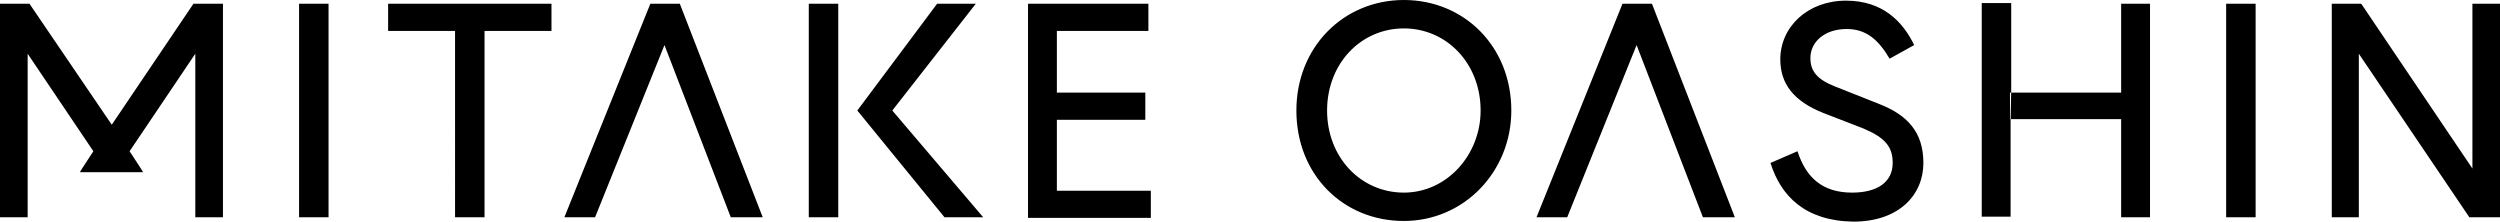 <svg xmlns="http://www.w3.org/2000/svg" width="461.031" height="40.88" viewBox="0 0 461.031 40.88">
  <defs>
    <style>
      .cls-1 {
        fill-rule: evenodd;
      }
    </style>
  </defs>
  <path id="logo.svg" class="cls-1" d="M437.152,4961.07v-39.38h5.436v39.38h-5.436Zm28.766,0V4926.7H453.574v-5.01H483.7v5.01H471.354v34.37h-5.436Zm25.82,0h-5.662l15.855-39.38h5.436l15.289,39.38h-5.889l-12.231-31.76Zm179.274,0h-5.663l15.855-39.38h5.436l15.289,39.38H696.04l-12.231-31.76Zm-134.427,0h-5.436v-39.38h5.436v39.38Zm34.994,0v-39.38h22.2v5.01H576.9v11.38H593.21v5.01H576.9v13.09h17.327v5h-22.65v-0.11Zm49.49-19.69c0-11.72,8.72-20.38,19.818-20.38s19.819,8.54,19.819,20.38c0,11.27-8.72,20.37-19.819,20.37C629.676,4961.75,621.069,4953.22,621.069,4941.38Zm33.975,0c0-8.65-6.229-15.14-14.157-15.14s-14.156,6.49-14.156,15.14,6.229,15.14,14.156,15.14S655.044,4949.57,655.044,4941.38Zm53.453,9.67,4.983-2.16c1.586,4.9,4.643,7.63,10.079,7.63,4.644,0,7.475-1.94,7.475-5.47,0-2.96-1.359-4.66-5.436-6.37l-7.361-2.85c-5.436-2.16-7.928-5.35-7.928-9.9,0-5.92,4.983-10.81,12.118-10.81,6.682,0,10.419,3.75,12.57,8.19l-4.529,2.51c-2.152-3.64-4.417-5.47-7.928-5.47-4.077,0-6.682,2.39-6.682,5.35,0,2.51,1.359,3.99,4.53,5.24l8.041,3.19c5.323,2.05,8.267,5.23,8.267,10.92,0,5.92-4.53,10.82-12.91,10.82C714.952,4961.75,710.422,4957.2,708.5,4951.05Zm44.281-8.08v17.99h-5.323v-39.39h5.436v16.39m39.637,23.11v-39.38h5.436v39.38h-5.436Zm19.479,0v-39.38h5.436l20.5,30.39v-30.39h5.1v39.38h-5.662l-20.385-30.16v30.16h-4.983Zm-265.456-19.69,15.4-19.69h-7.135L540.1,4941.38l16.081,19.69h7.135Zm206.113-3.3h20.5v-16.39h5.323v39.38h-5.323v-18.1h-20.5m-334.99-21.28L402.611,4944l-15.175-22.31H382v39.38h5.1v-30.16l12.118,17.98-2.152,3.3-0.339.57h11.664l-0.34-.57-2.151-3.3,12.117-17.98v30.16h5.1v-39.38h-5.436Z" transform="translate(-382 -4921)"/>
</svg>
